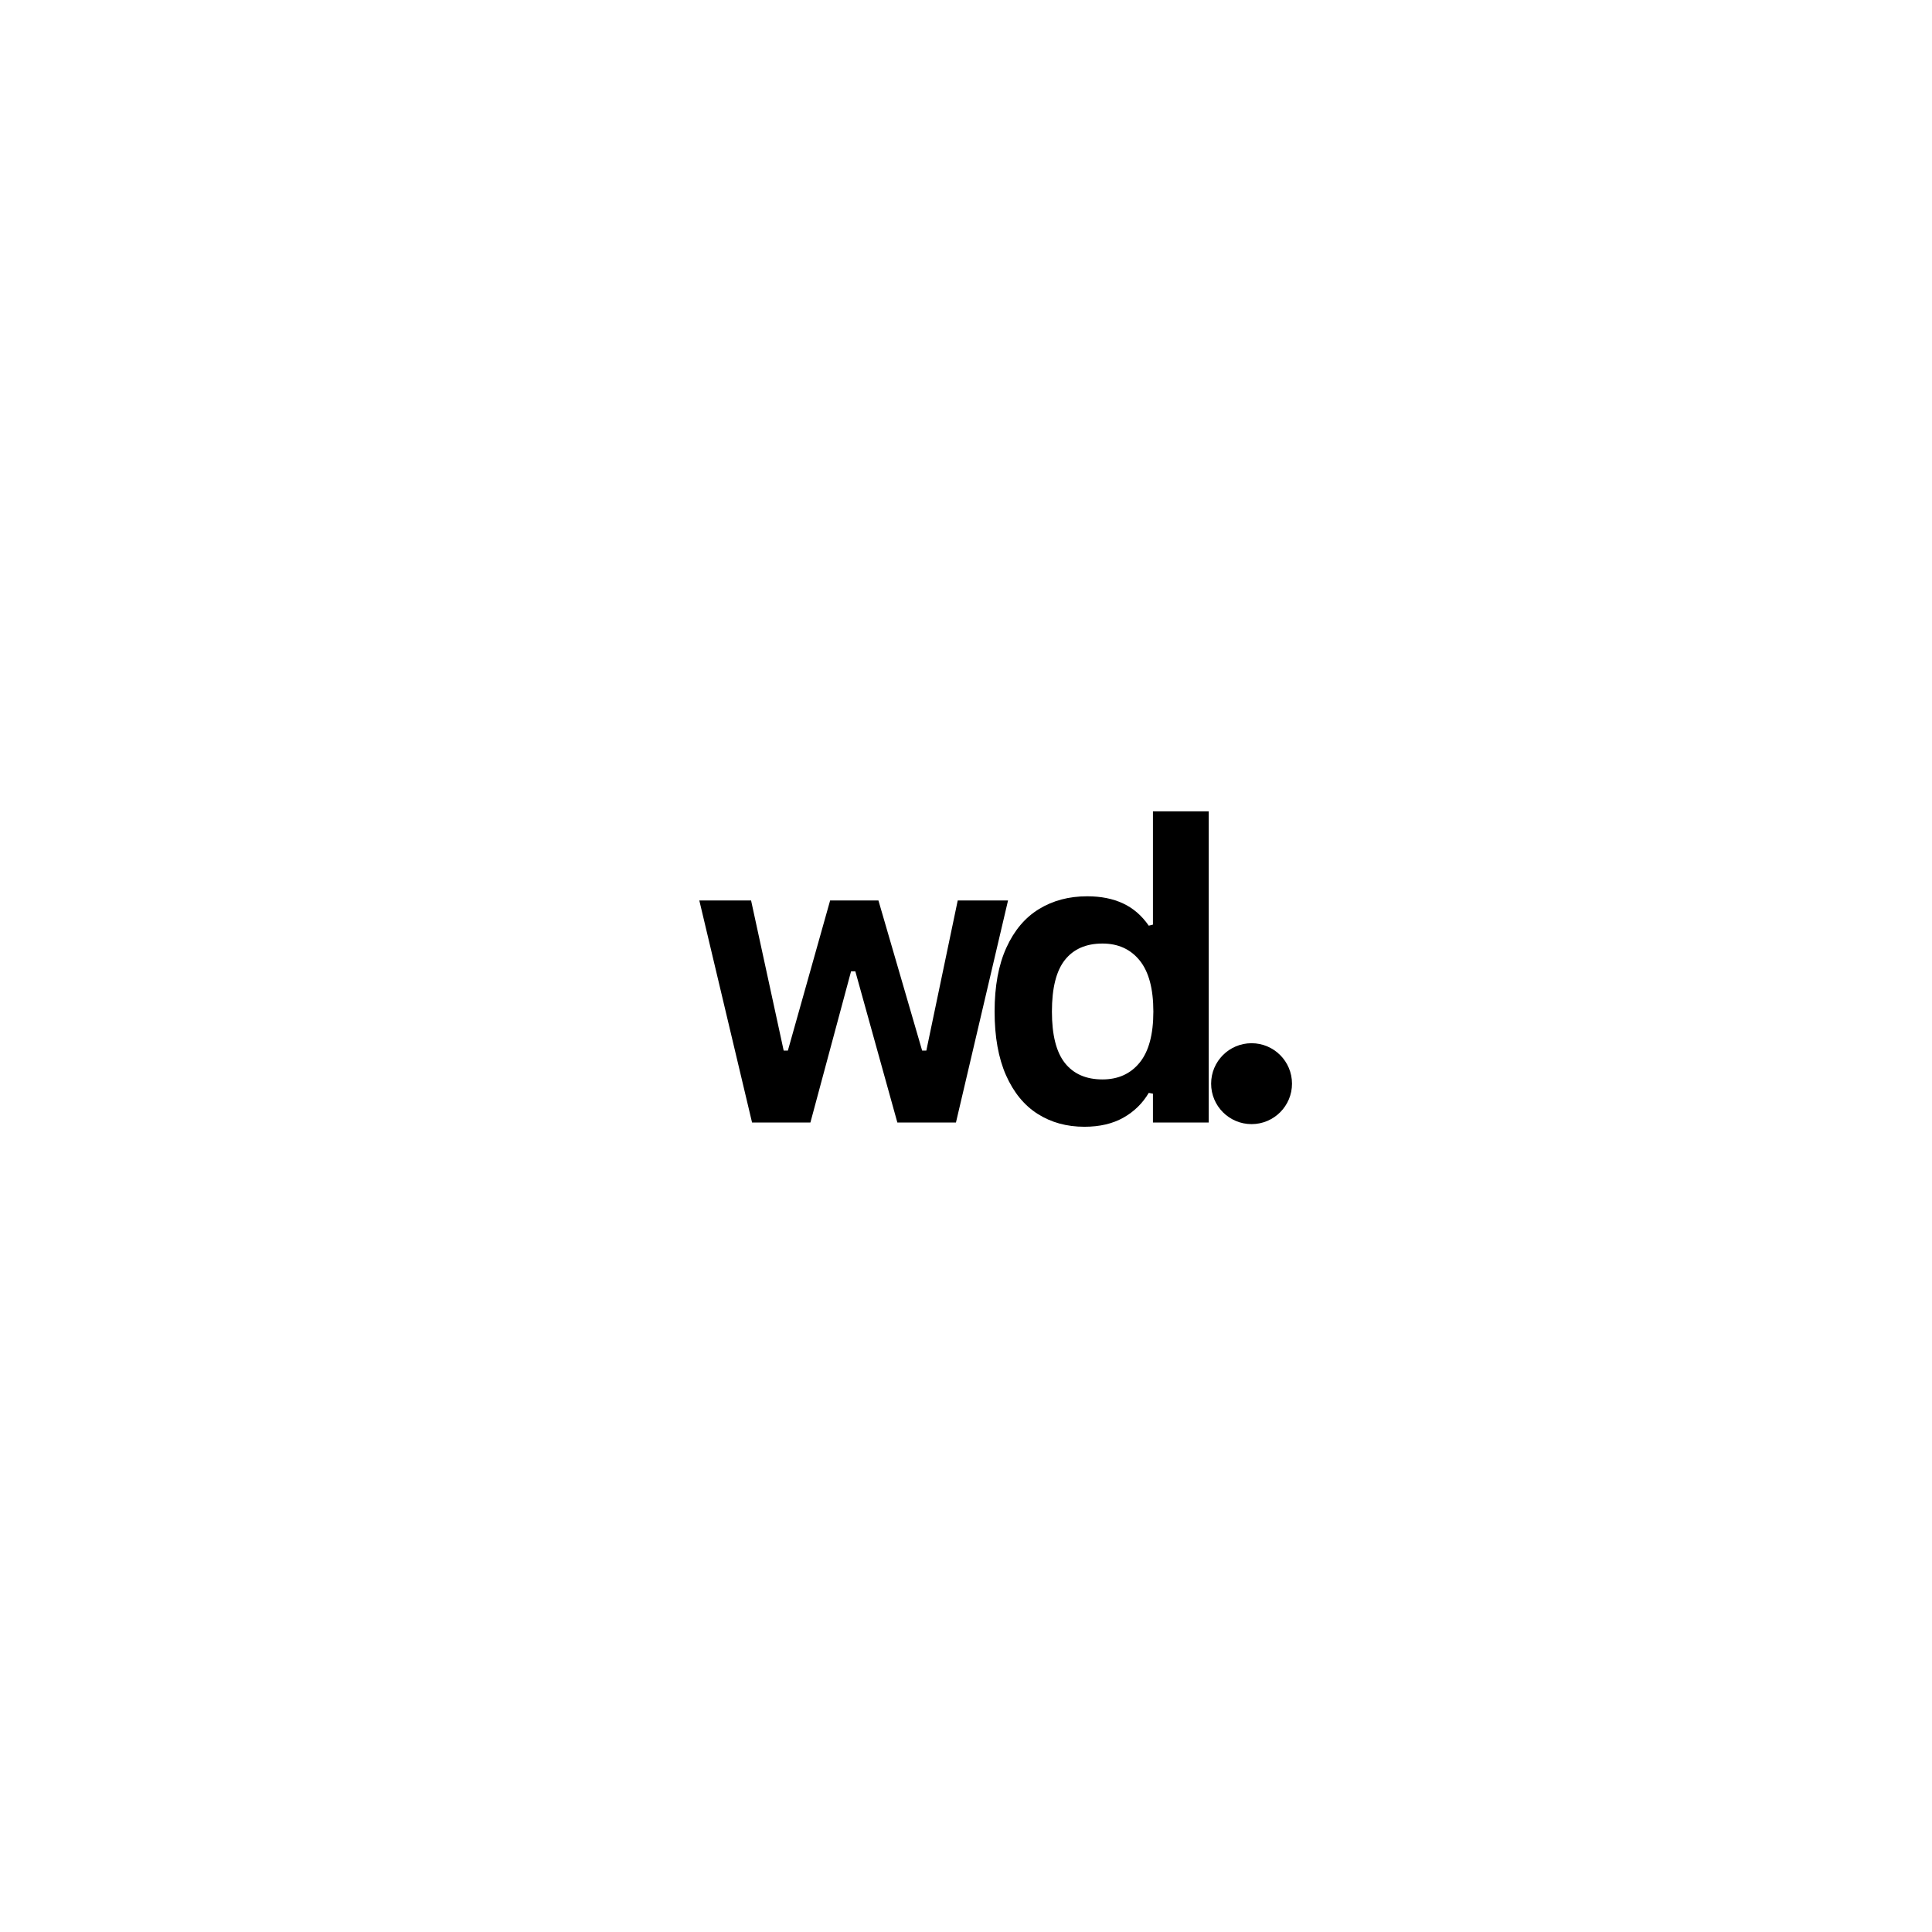 <svg xmlns="http://www.w3.org/2000/svg" xmlns:xlink="http://www.w3.org/1999/xlink" width="500" zoomAndPan="magnify" viewBox="0 0 375 375" height="500" preserveAspectRatio="xMidYMid meet" version="1.0"><defs><g/><clipPath id="a3dcd15983"><path d="M 235.078 202.488 L 250.777 202.488 L 250.777 218.191 L 235.078 218.191 Z M 235.078 202.488 " clip-rule="nonzero"/></clipPath><clipPath id="d85c57409b"><path d="M 242.926 202.488 C 238.59 202.488 235.078 206.004 235.078 210.34 C 235.078 214.676 238.59 218.191 242.926 218.191 C 247.262 218.191 250.777 214.676 250.777 210.34 C 250.777 206.004 247.262 202.488 242.926 202.488 " clip-rule="nonzero"/></clipPath></defs><rect x="-37.5" width="450" fill="#ffffff" y="-37.5" height="450" fill-opacity="1"/><rect x="-37.5" width="450" fill="#ffffff" y="-37.5" height="450" fill-opacity="1"/><g fill="#000000" fill-opacity="1"><g transform="translate(134.175, 217.875)"><g><path d="M 23.125 0 L 11.797 0 L 1.562 -43.094 L 11.609 -43.094 L 17.938 -13.953 L 18.75 -13.953 L 26.953 -43.094 L 36.328 -43.094 L 44.812 -13.953 L 45.625 -13.953 L 51.719 -43.094 L 61.484 -43.094 L 51.375 0 L 40 0 L 31.844 -29.344 L 31.016 -29.344 Z M 23.125 0 "/></g></g></g><g fill="#000000" fill-opacity="1"><g transform="translate(189.177, 217.875)"><g><path d="M 21.297 0.828 C 17.879 0.828 14.863 0 12.25 -1.656 C 9.633 -3.312 7.582 -5.812 6.094 -9.156 C 4.613 -12.508 3.875 -16.633 3.875 -21.531 C 3.875 -26.445 4.633 -30.578 6.156 -33.922 C 7.676 -37.273 9.785 -39.773 12.484 -41.422 C 15.18 -43.078 18.301 -43.906 21.844 -43.906 C 24.52 -43.906 26.844 -43.441 28.812 -42.516 C 30.781 -41.598 32.441 -40.16 33.797 -38.203 L 34.609 -38.406 L 34.609 -60.391 L 45.438 -60.391 L 45.438 0 L 34.609 0 L 34.609 -5.594 L 33.797 -5.75 C 32.598 -3.719 30.957 -2.113 28.875 -0.938 C 26.789 0.238 24.266 0.828 21.297 0.828 Z M 24.812 -8.359 C 27.852 -8.359 30.258 -9.445 32.031 -11.625 C 33.801 -13.801 34.688 -17.102 34.688 -21.531 C 34.688 -25.957 33.801 -29.266 32.031 -31.453 C 30.258 -33.641 27.852 -34.734 24.812 -34.734 C 21.633 -34.734 19.203 -33.672 17.516 -31.547 C 15.836 -29.422 15 -26.082 15 -21.531 C 15 -17 15.836 -13.672 17.516 -11.547 C 19.203 -9.422 21.633 -8.359 24.812 -8.359 Z M 24.812 -8.359 "/></g></g></g><g clip-path="url(#a3dcd15983)"><g clip-path="url(#d85c57409b)"><path fill="#000000" d="M 235.078 202.488 L 250.777 202.488 L 250.777 218.191 L 235.078 218.191 Z M 235.078 202.488 " fill-opacity="1" fill-rule="nonzero"/></g></g></svg>